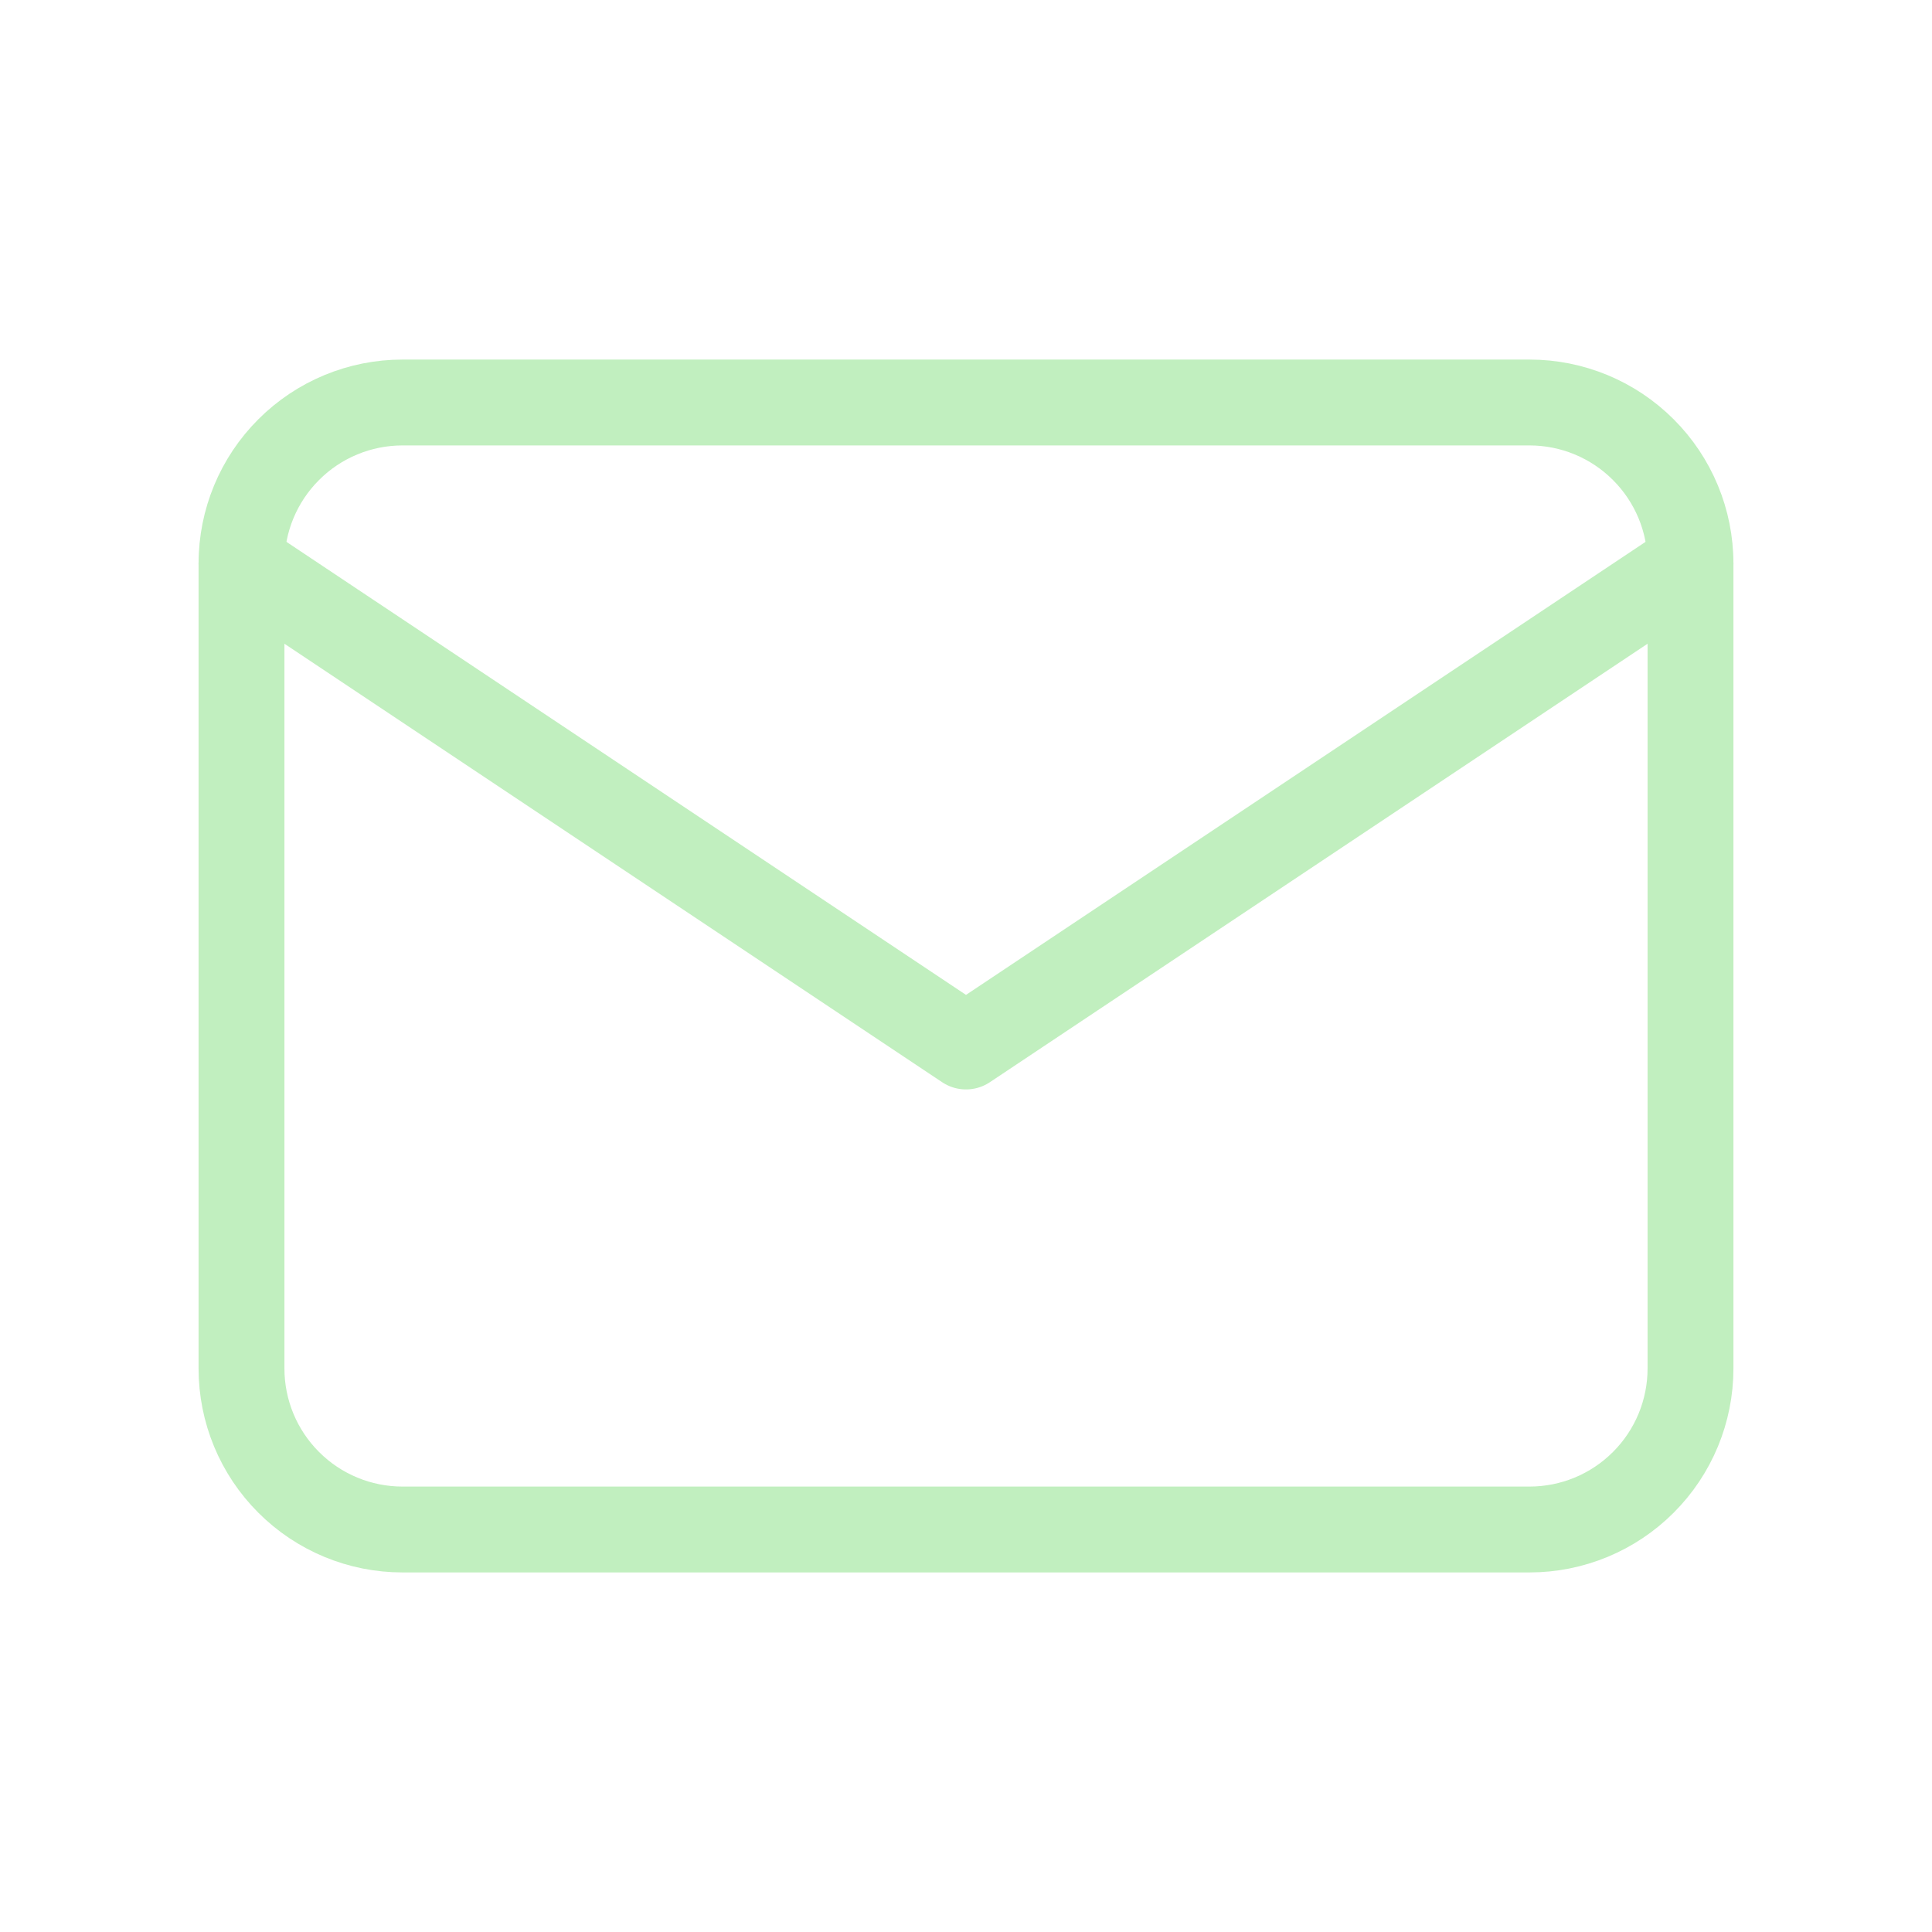 <svg width="36" height="36" viewBox="0 0 36 36" fill="none" xmlns="http://www.w3.org/2000/svg">
<g clip-path="url(#clip0_72_1426)">
<path d="M4.5 10.5C4.5 9.704 4.816 8.941 5.379 8.379C5.941 7.816 6.704 7.5 7.5 7.5H28.5C29.296 7.5 30.059 7.816 30.621 8.379C31.184 8.941 31.5 9.704 31.5 10.5V25.5C31.5 26.296 31.184 27.059 30.621 27.621C30.059 28.184 29.296 28.5 28.5 28.5H7.5C6.704 28.5 5.941 28.184 5.379 27.621C4.816 27.059 4.5 26.296 4.5 25.5V10.5Z" stroke="#C1EFBF" stroke-width="1.6" stroke-linecap="round" stroke-linejoin="round"/>
<path d="M4.5 10.5L18 19.5L31.5 10.5" stroke="#C1EFBF" stroke-width="1.6" stroke-linecap="round" stroke-linejoin="round"/>
</g>
<defs>
<clipPath id="clip0_72_1426">
<rect width="36" height="36" fill="white"/>
</clipPath>
</defs>
</svg>
